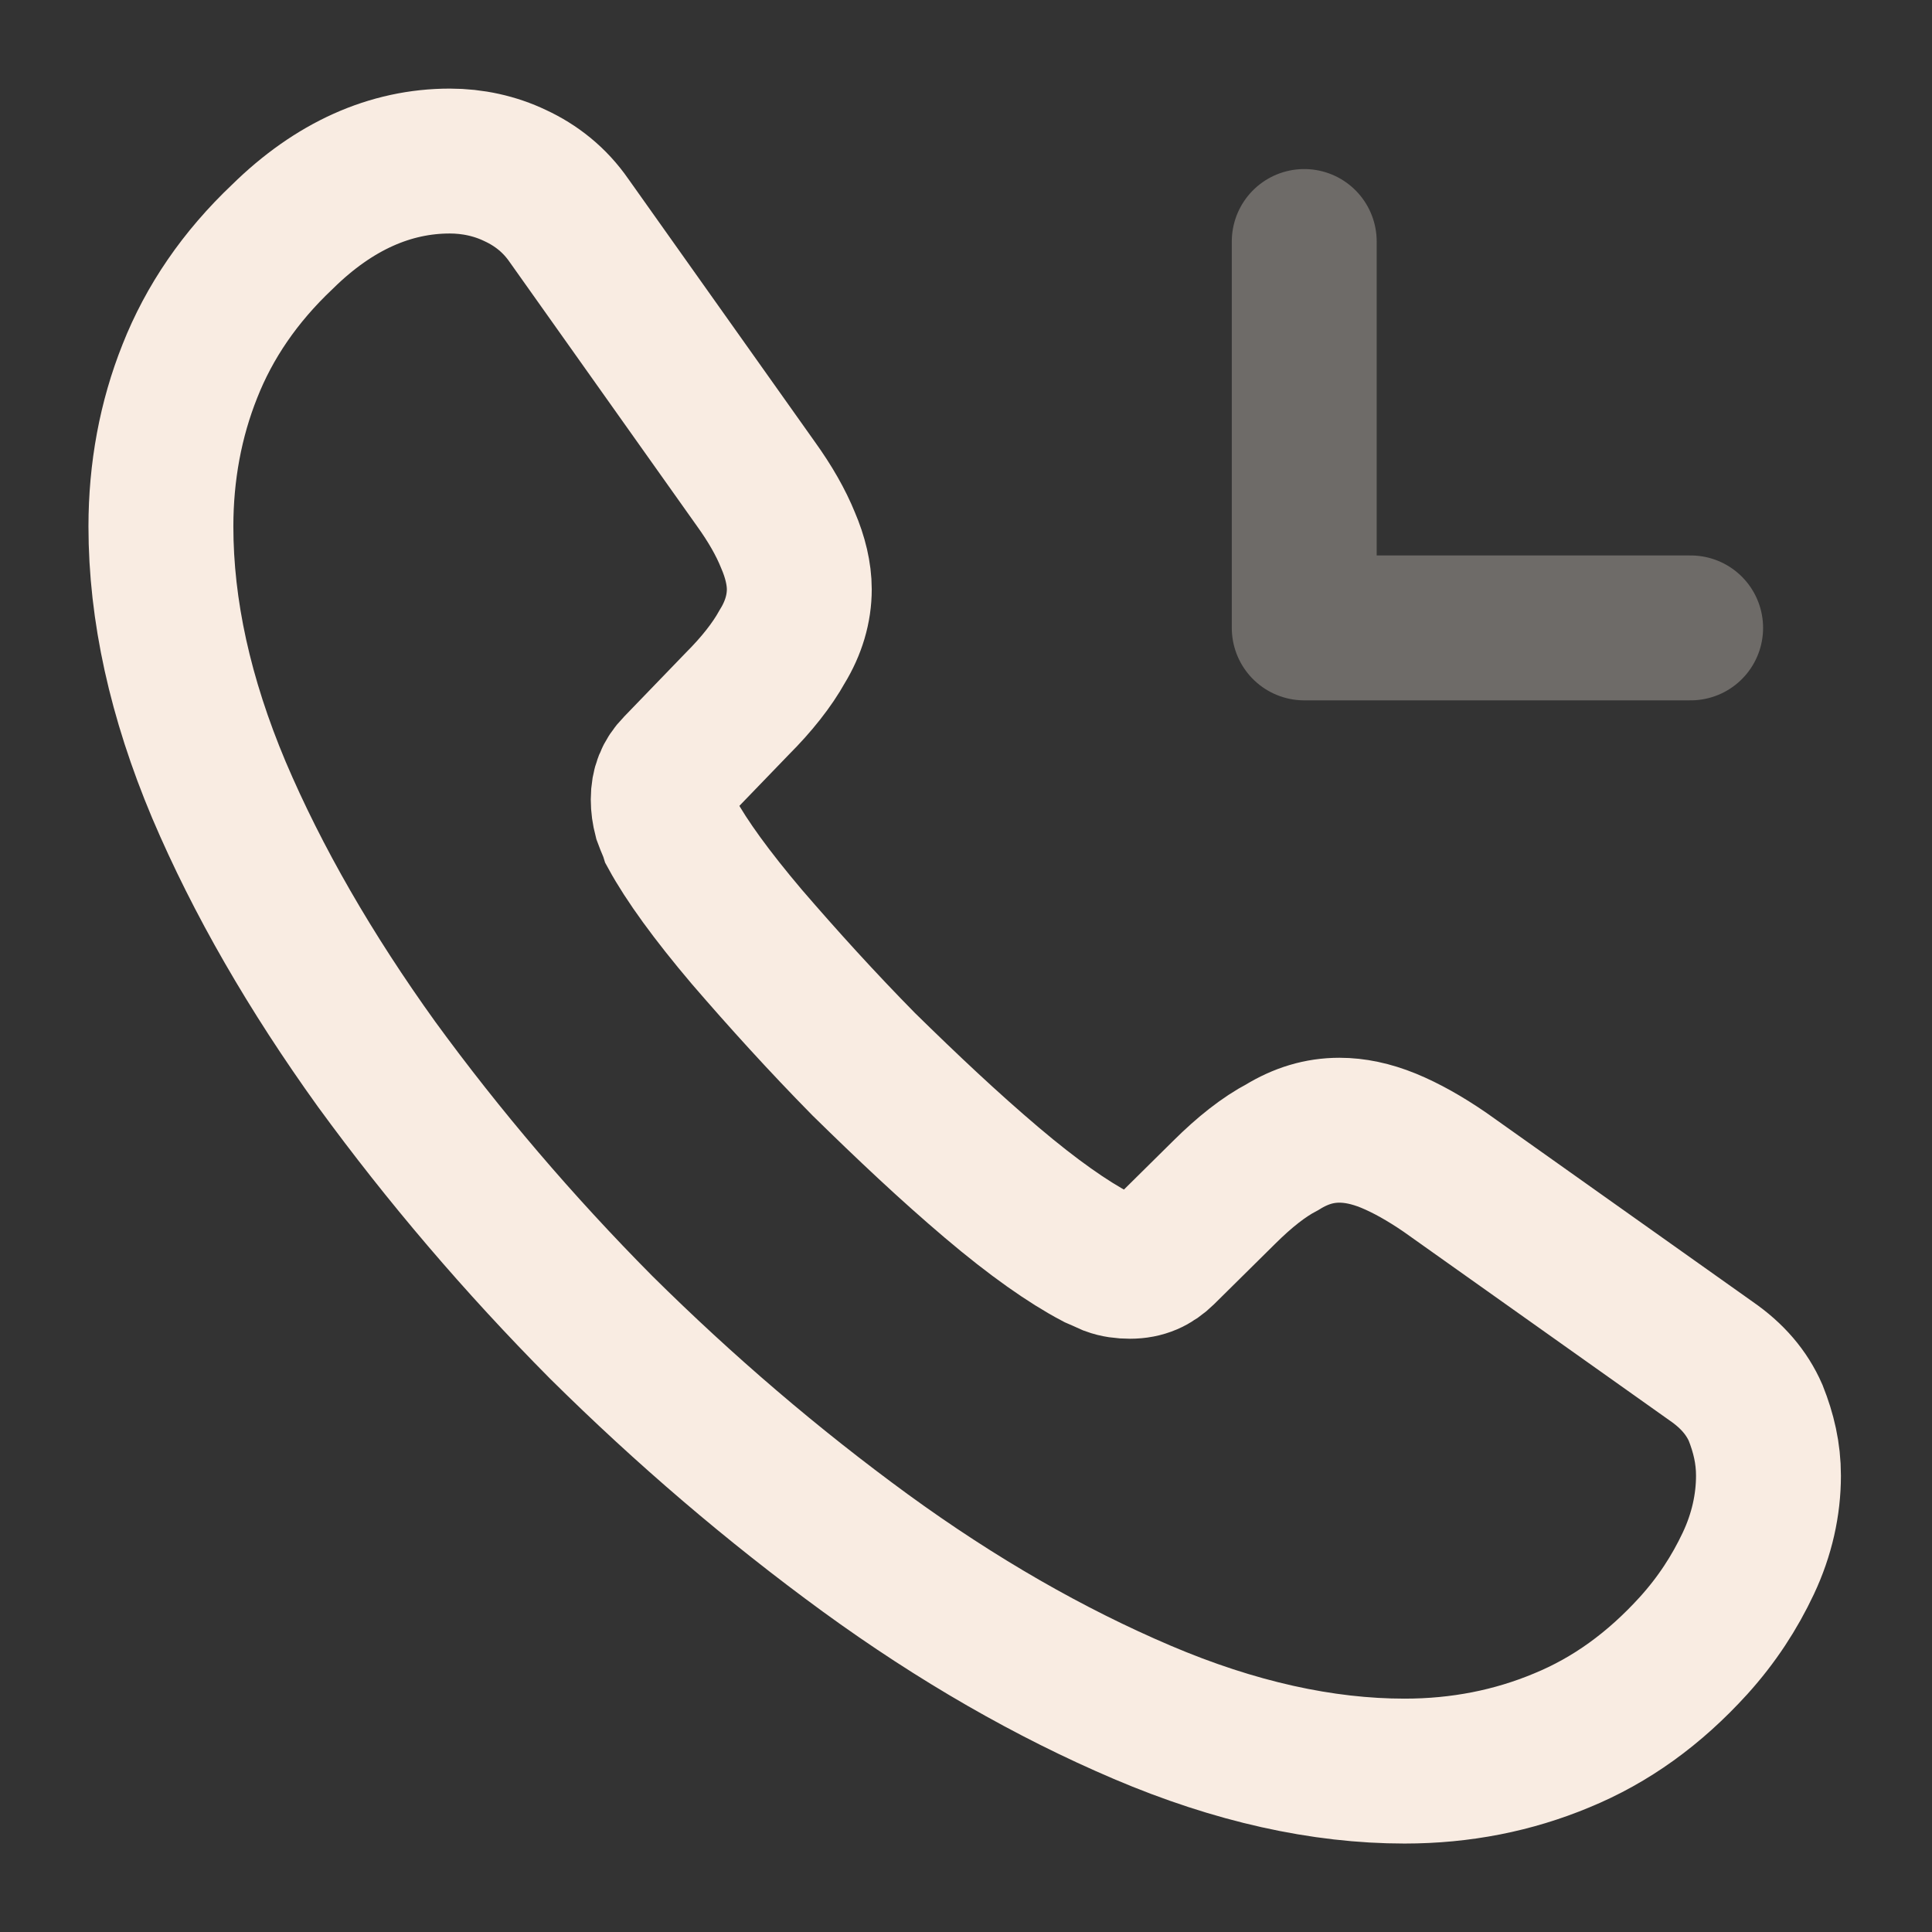 <?xml version="1.0" encoding="UTF-8"?> <svg xmlns="http://www.w3.org/2000/svg" width="14" height="14" viewBox="0 0 14 14" fill="none"><rect x="0" y="0" width="14" height="14" fill="#333333" stroke="none"/><path d="M12.815 10.693C12.815 10.903 12.768 11.119 12.669 11.329C12.57 11.539 12.442 11.737 12.273 11.924C11.987 12.239 11.672 12.466 11.316 12.612C10.966 12.758 10.587 12.834 10.178 12.834C9.584 12.834 8.948 12.694 8.277 12.408C7.606 12.122 6.935 11.737 6.27 11.253C5.599 10.763 4.964 10.22 4.357 9.619C3.756 9.013 3.214 8.377 2.729 7.712C2.251 7.047 1.866 6.382 1.586 5.723C1.306 5.058 1.166 4.422 1.166 3.815C1.166 3.419 1.236 3.039 1.376 2.689C1.516 2.334 1.738 2.007 2.047 1.715C2.42 1.348 2.829 1.167 3.26 1.167C3.424 1.167 3.587 1.202 3.733 1.272C3.884 1.342 4.019 1.447 4.124 1.599L5.477 3.506C5.582 3.652 5.658 3.786 5.71 3.914C5.763 4.037 5.792 4.159 5.792 4.27C5.792 4.41 5.751 4.55 5.669 4.684C5.594 4.819 5.483 4.959 5.343 5.099L4.899 5.559C4.835 5.624 4.806 5.699 4.806 5.793C4.806 5.839 4.812 5.88 4.824 5.927C4.841 5.974 4.859 6.009 4.87 6.044C4.975 6.236 5.156 6.487 5.413 6.79C5.675 7.094 5.955 7.403 6.259 7.712C6.574 8.021 6.877 8.307 7.186 8.569C7.489 8.826 7.74 9.001 7.939 9.106C7.968 9.118 8.003 9.135 8.044 9.153C8.09 9.17 8.137 9.176 8.189 9.176C8.289 9.176 8.364 9.141 8.429 9.077L8.872 8.639C9.018 8.494 9.158 8.383 9.292 8.313C9.426 8.231 9.56 8.19 9.706 8.19C9.817 8.19 9.934 8.214 10.062 8.266C10.19 8.319 10.324 8.394 10.47 8.494L12.401 9.864C12.553 9.969 12.658 10.092 12.722 10.238C12.78 10.384 12.815 10.53 12.815 10.693Z" stroke="#F9ECE2" stroke-width="1.05" stroke-miterlimit="10"></path><path d="M9.451 4.55H12.251M9.451 4.55V1.75V4.55Z" stroke="#F9ECE2" stroke-opacity="0.3" stroke-width="1.05" stroke-linecap="round" stroke-linejoin="round"></path></svg> 